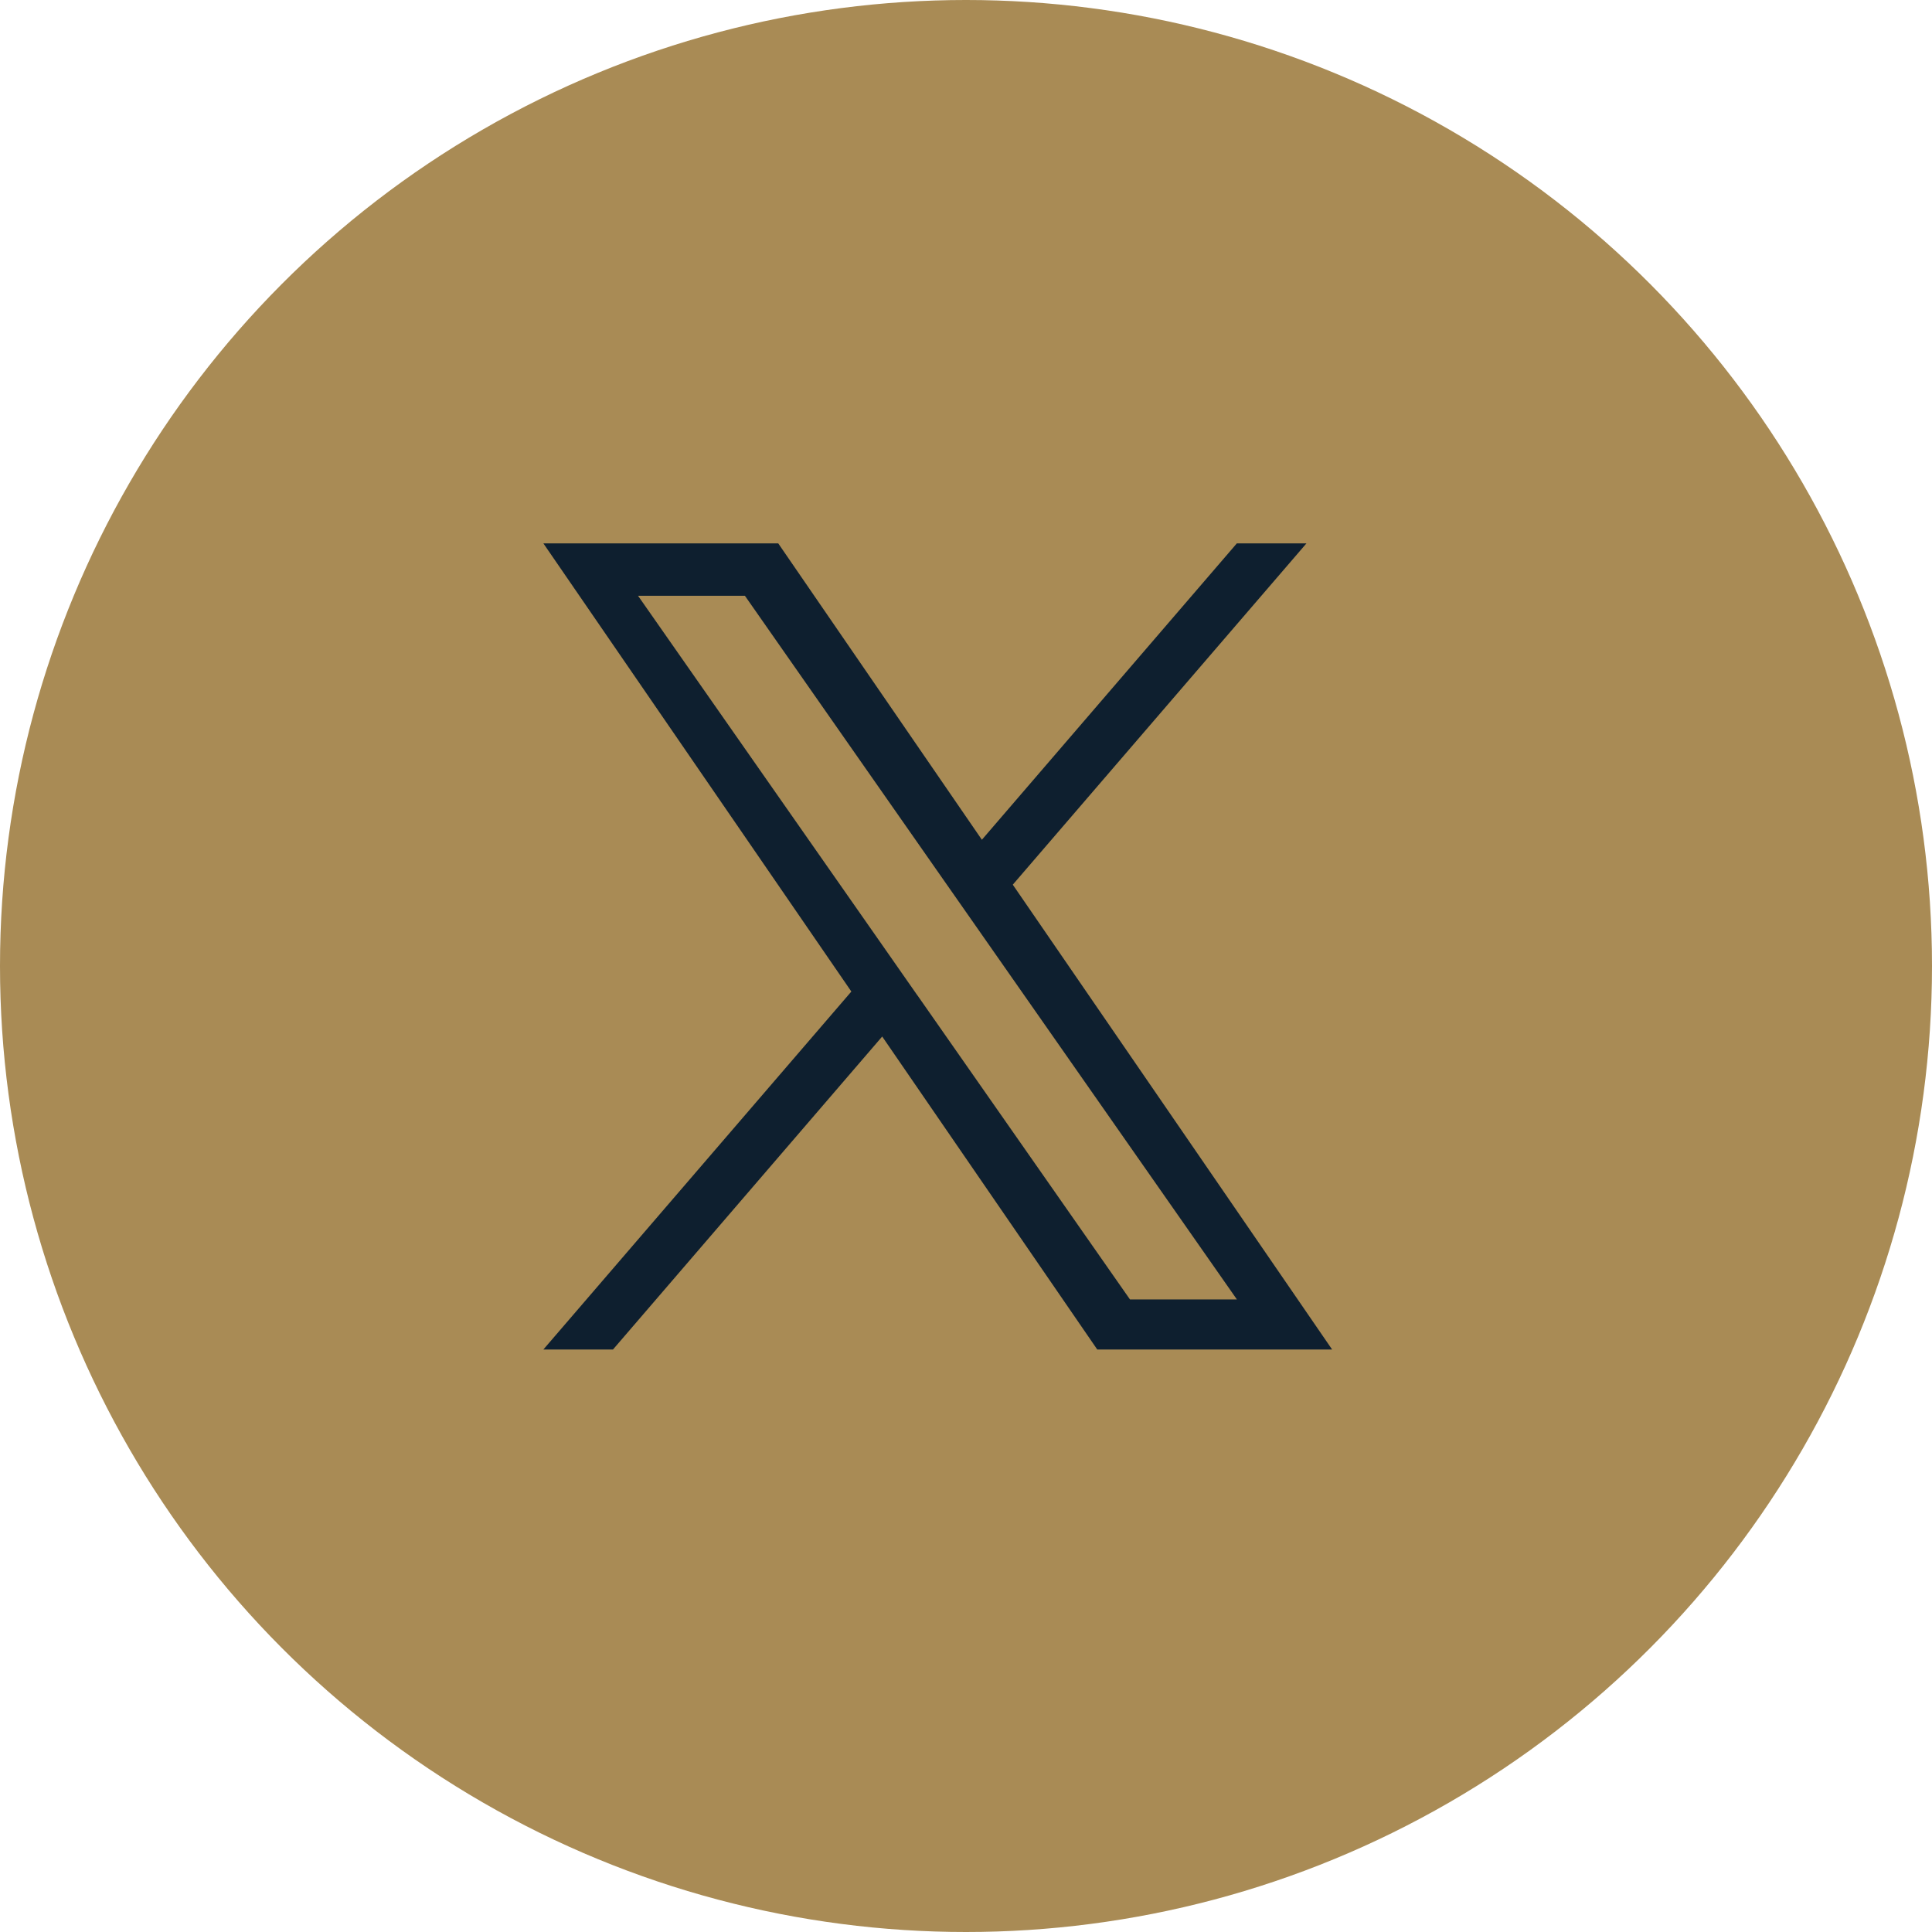 <svg width="32" height="32" viewBox="0 0 32 32" fill="none" xmlns="http://www.w3.org/2000/svg">
<circle cx="16" cy="16" r="16" fill="#A98B55"/>
<path d="M16.775 14.653L21.639 9H20.486L16.263 13.909L12.89 9H9L14.101 16.423L9 22.352H10.153L14.612 17.168L18.174 22.352H22.064L16.775 14.653H16.775H16.775ZM15.196 16.488L14.68 15.749L10.568 9.868H12.338L15.656 14.614L16.173 15.353L20.487 21.523H18.716L15.197 16.488V16.488L15.196 16.488Z" fill="#0E1F2F"/>
</svg>

